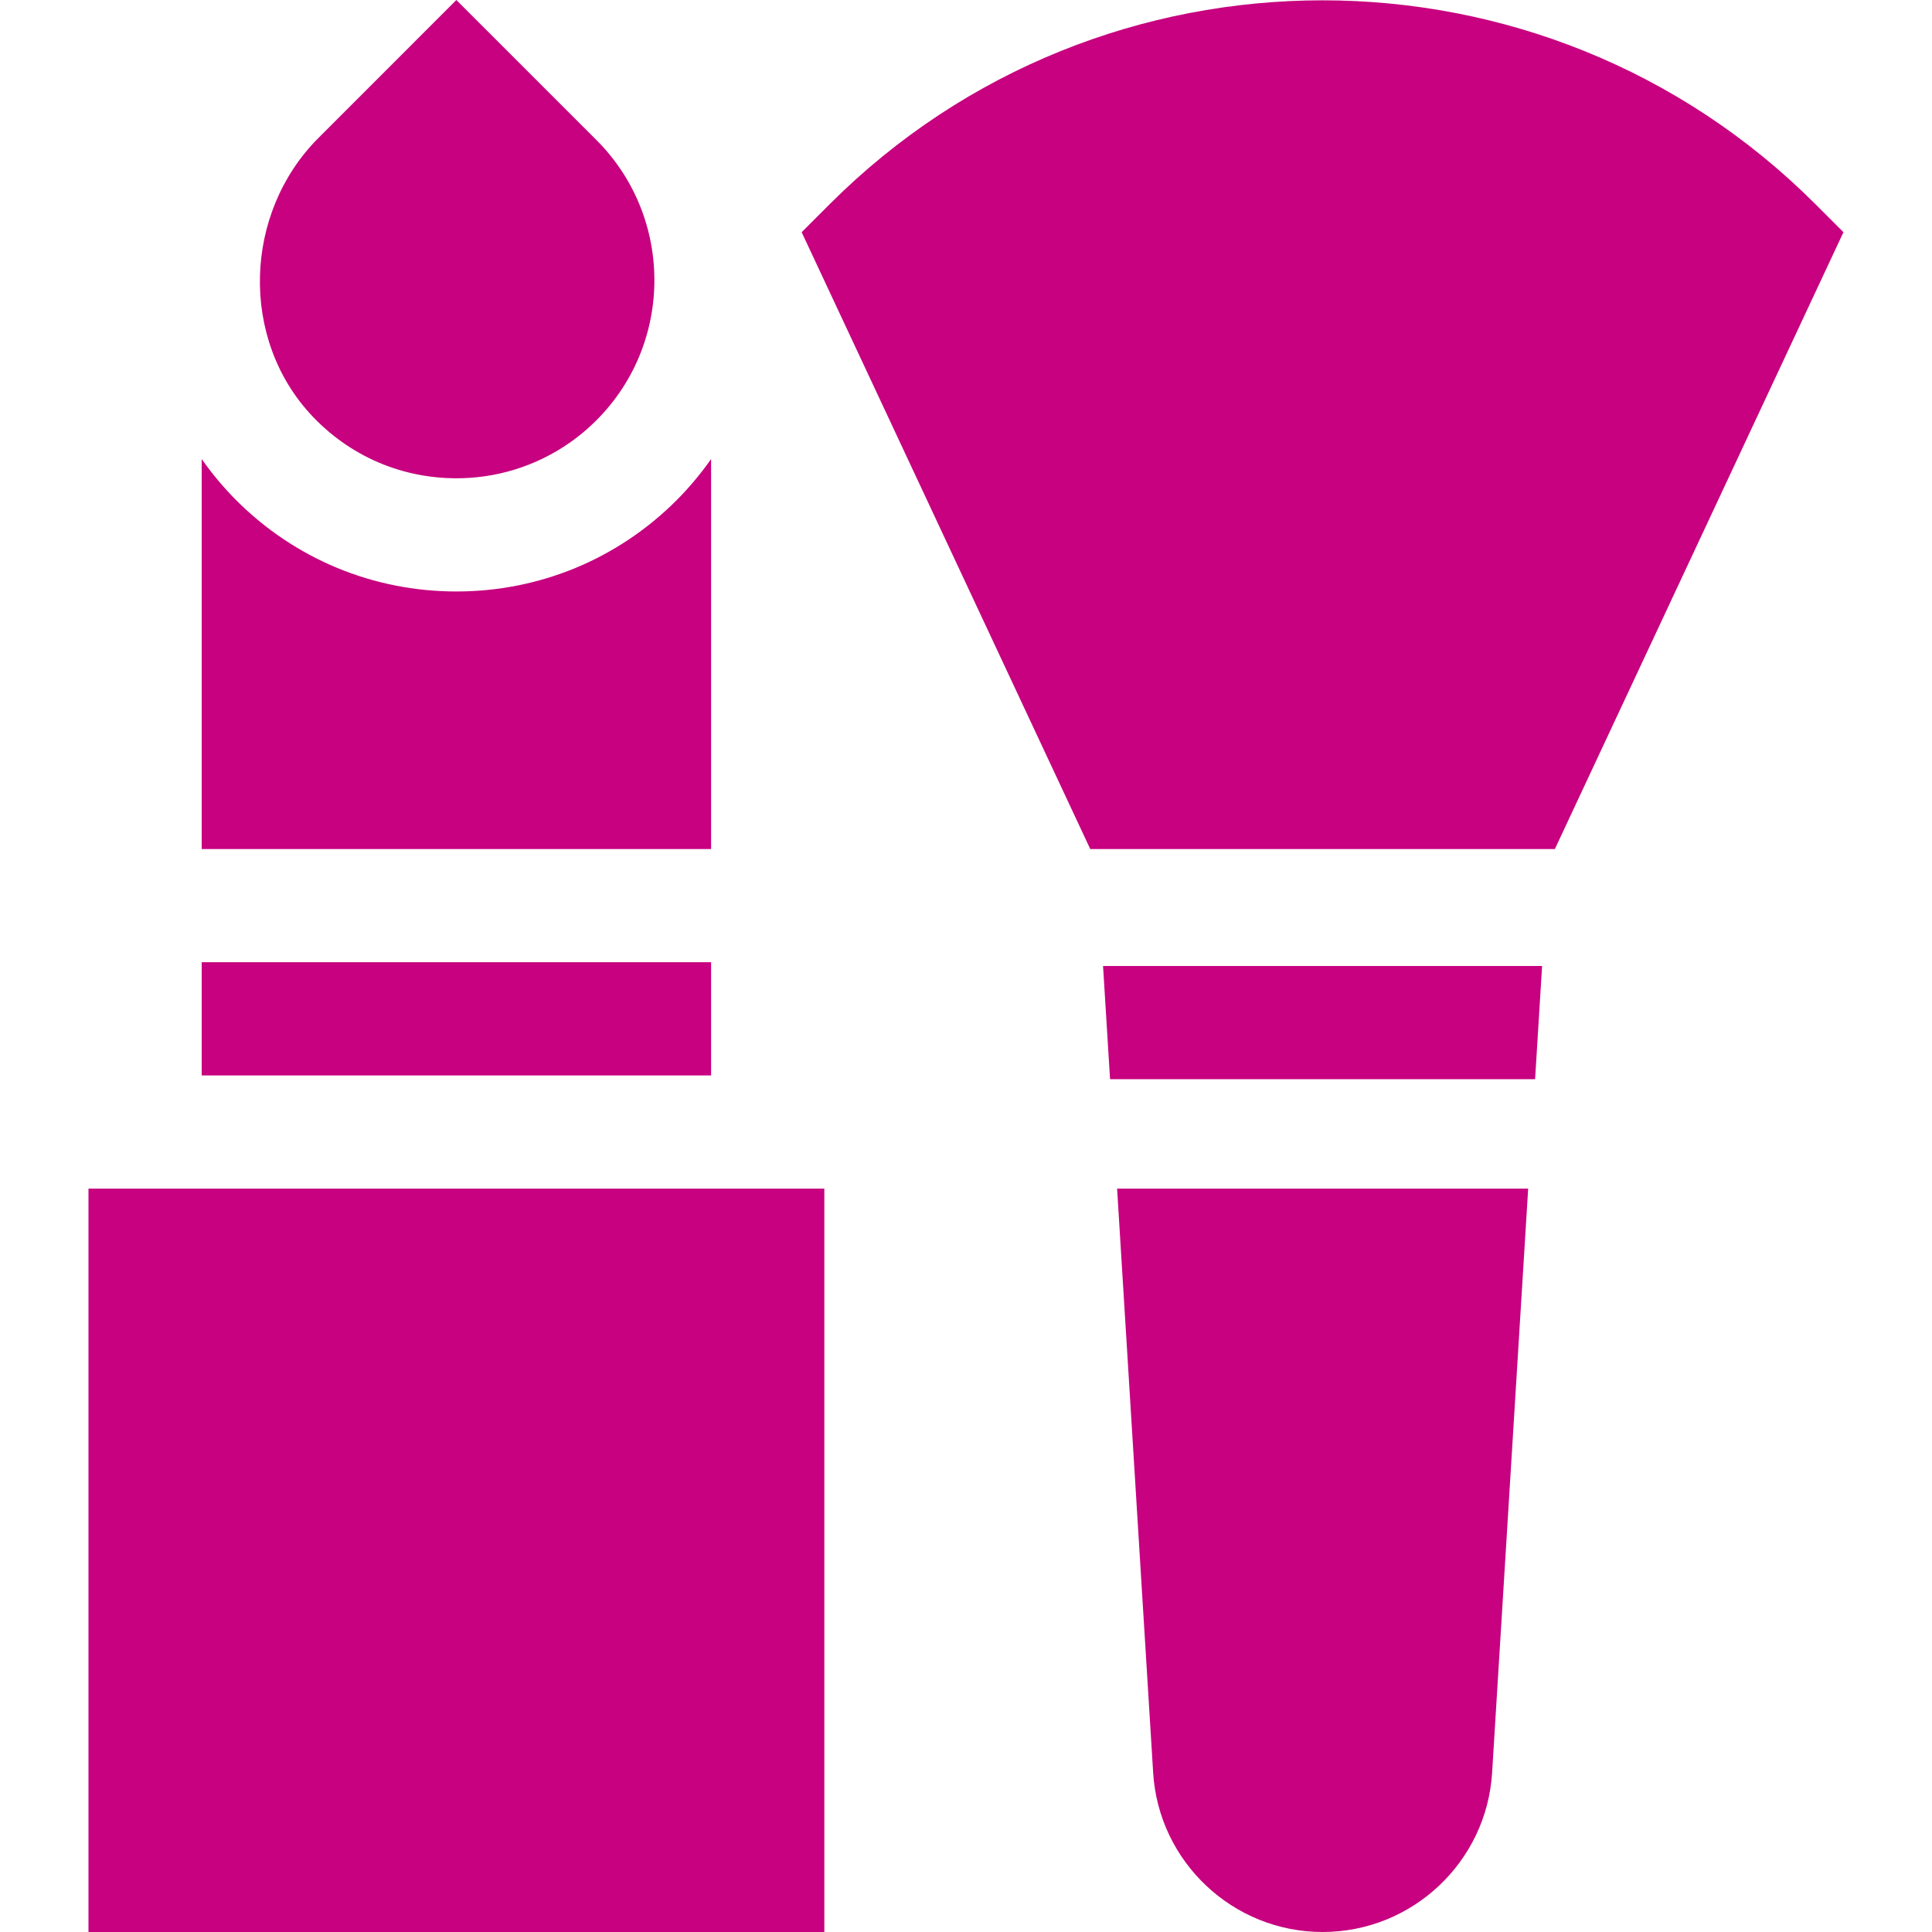 <svg width="48" height="48" viewBox="0 0 48 48" fill="none" xmlns="http://www.w3.org/2000/svg">
<path d="M2.198 29.531H20.48V48H2.198V29.531Z" fill="#C7017F"/>
<path d="M5.011 23.906H17.667V26.719H5.011V23.906Z" fill="#C7017F"/>
<path d="M17.667 21.094V11.405C17.414 11.764 17.129 12.108 16.808 12.43C15.347 13.89 13.405 14.695 11.339 14.695C9.273 14.695 7.331 13.89 5.87 12.43C5.549 12.108 5.264 11.764 5.011 11.405V21.094H17.667Z" fill="#C7017F"/>
<path d="M7.769 10.349C8.779 11.412 10.176 11.963 11.649 11.873C12.688 11.81 13.687 11.413 14.486 10.745C16.732 8.868 16.843 5.505 14.819 3.48L11.338 0L7.912 3.427C6.046 5.293 5.95 8.437 7.769 10.349Z" fill="#C7017F"/>
<path d="M38.63 21.094L45.8 5.769L45.103 5.072C38.352 -1.68 27.366 -1.68 20.614 5.072L19.917 5.769L27.087 21.094H38.63Z" fill="#C7017F"/>
<path d="M27.405 24L27.579 26.812H38.139L38.313 24H27.405Z" fill="#C7017F"/>
<path d="M27.754 29.531L28.65 44.043C28.787 46.262 30.636 48 32.86 48C35.085 48 36.934 46.262 37.071 44.043L37.967 29.531H27.754Z" fill="#C7017F"/>
</svg>
